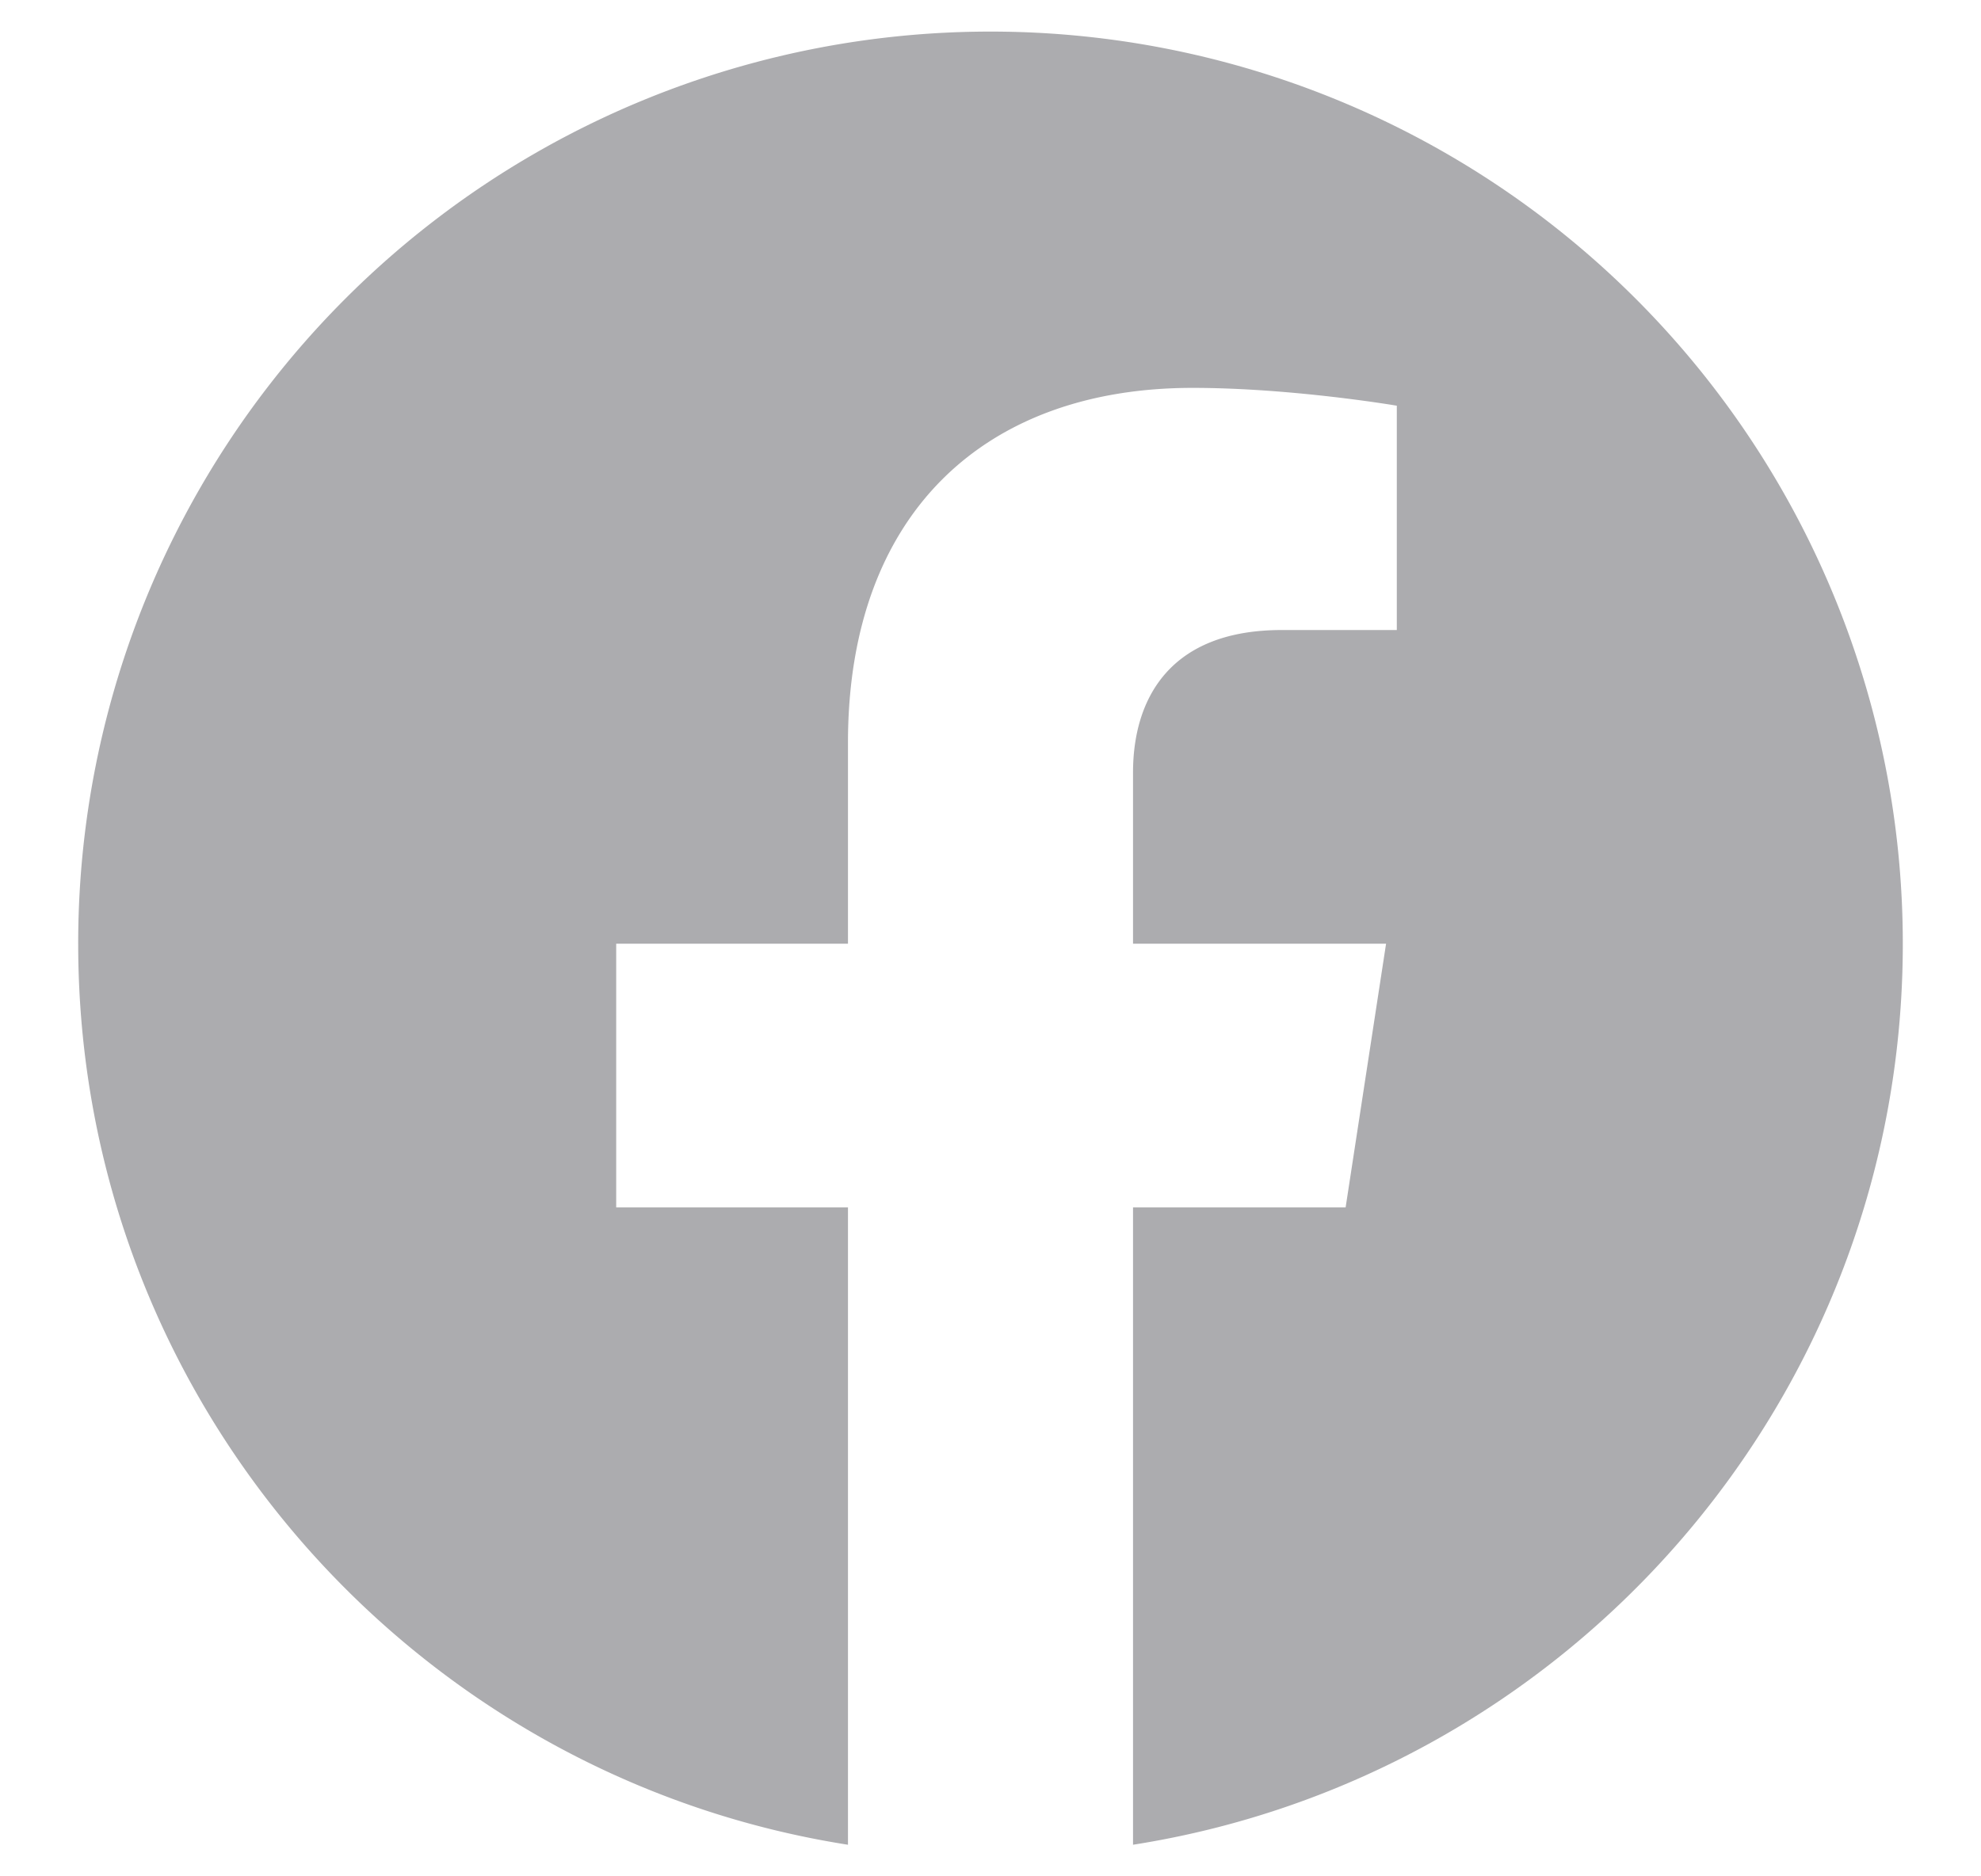 <svg width="19" height="18" fill="none" xmlns="http://www.w3.org/2000/svg"><path d="M18.25 9.053A8.748 8.748 0 009.5.303a8.748 8.748 0 00-8.75 8.75c0 4.367 3.2 7.987 7.383 8.644v-6.114H5.91v-2.53h2.223V7.125c0-2.193 1.305-3.404 3.305-3.404.957 0 1.959.171 1.959.171v2.152h-1.104c-1.087 0-1.426.675-1.426 1.367v1.642h2.427l-.388 2.53h-2.039v6.114c4.183-.657 7.383-4.277 7.383-8.644z" fill="#ACACAF"/></svg>